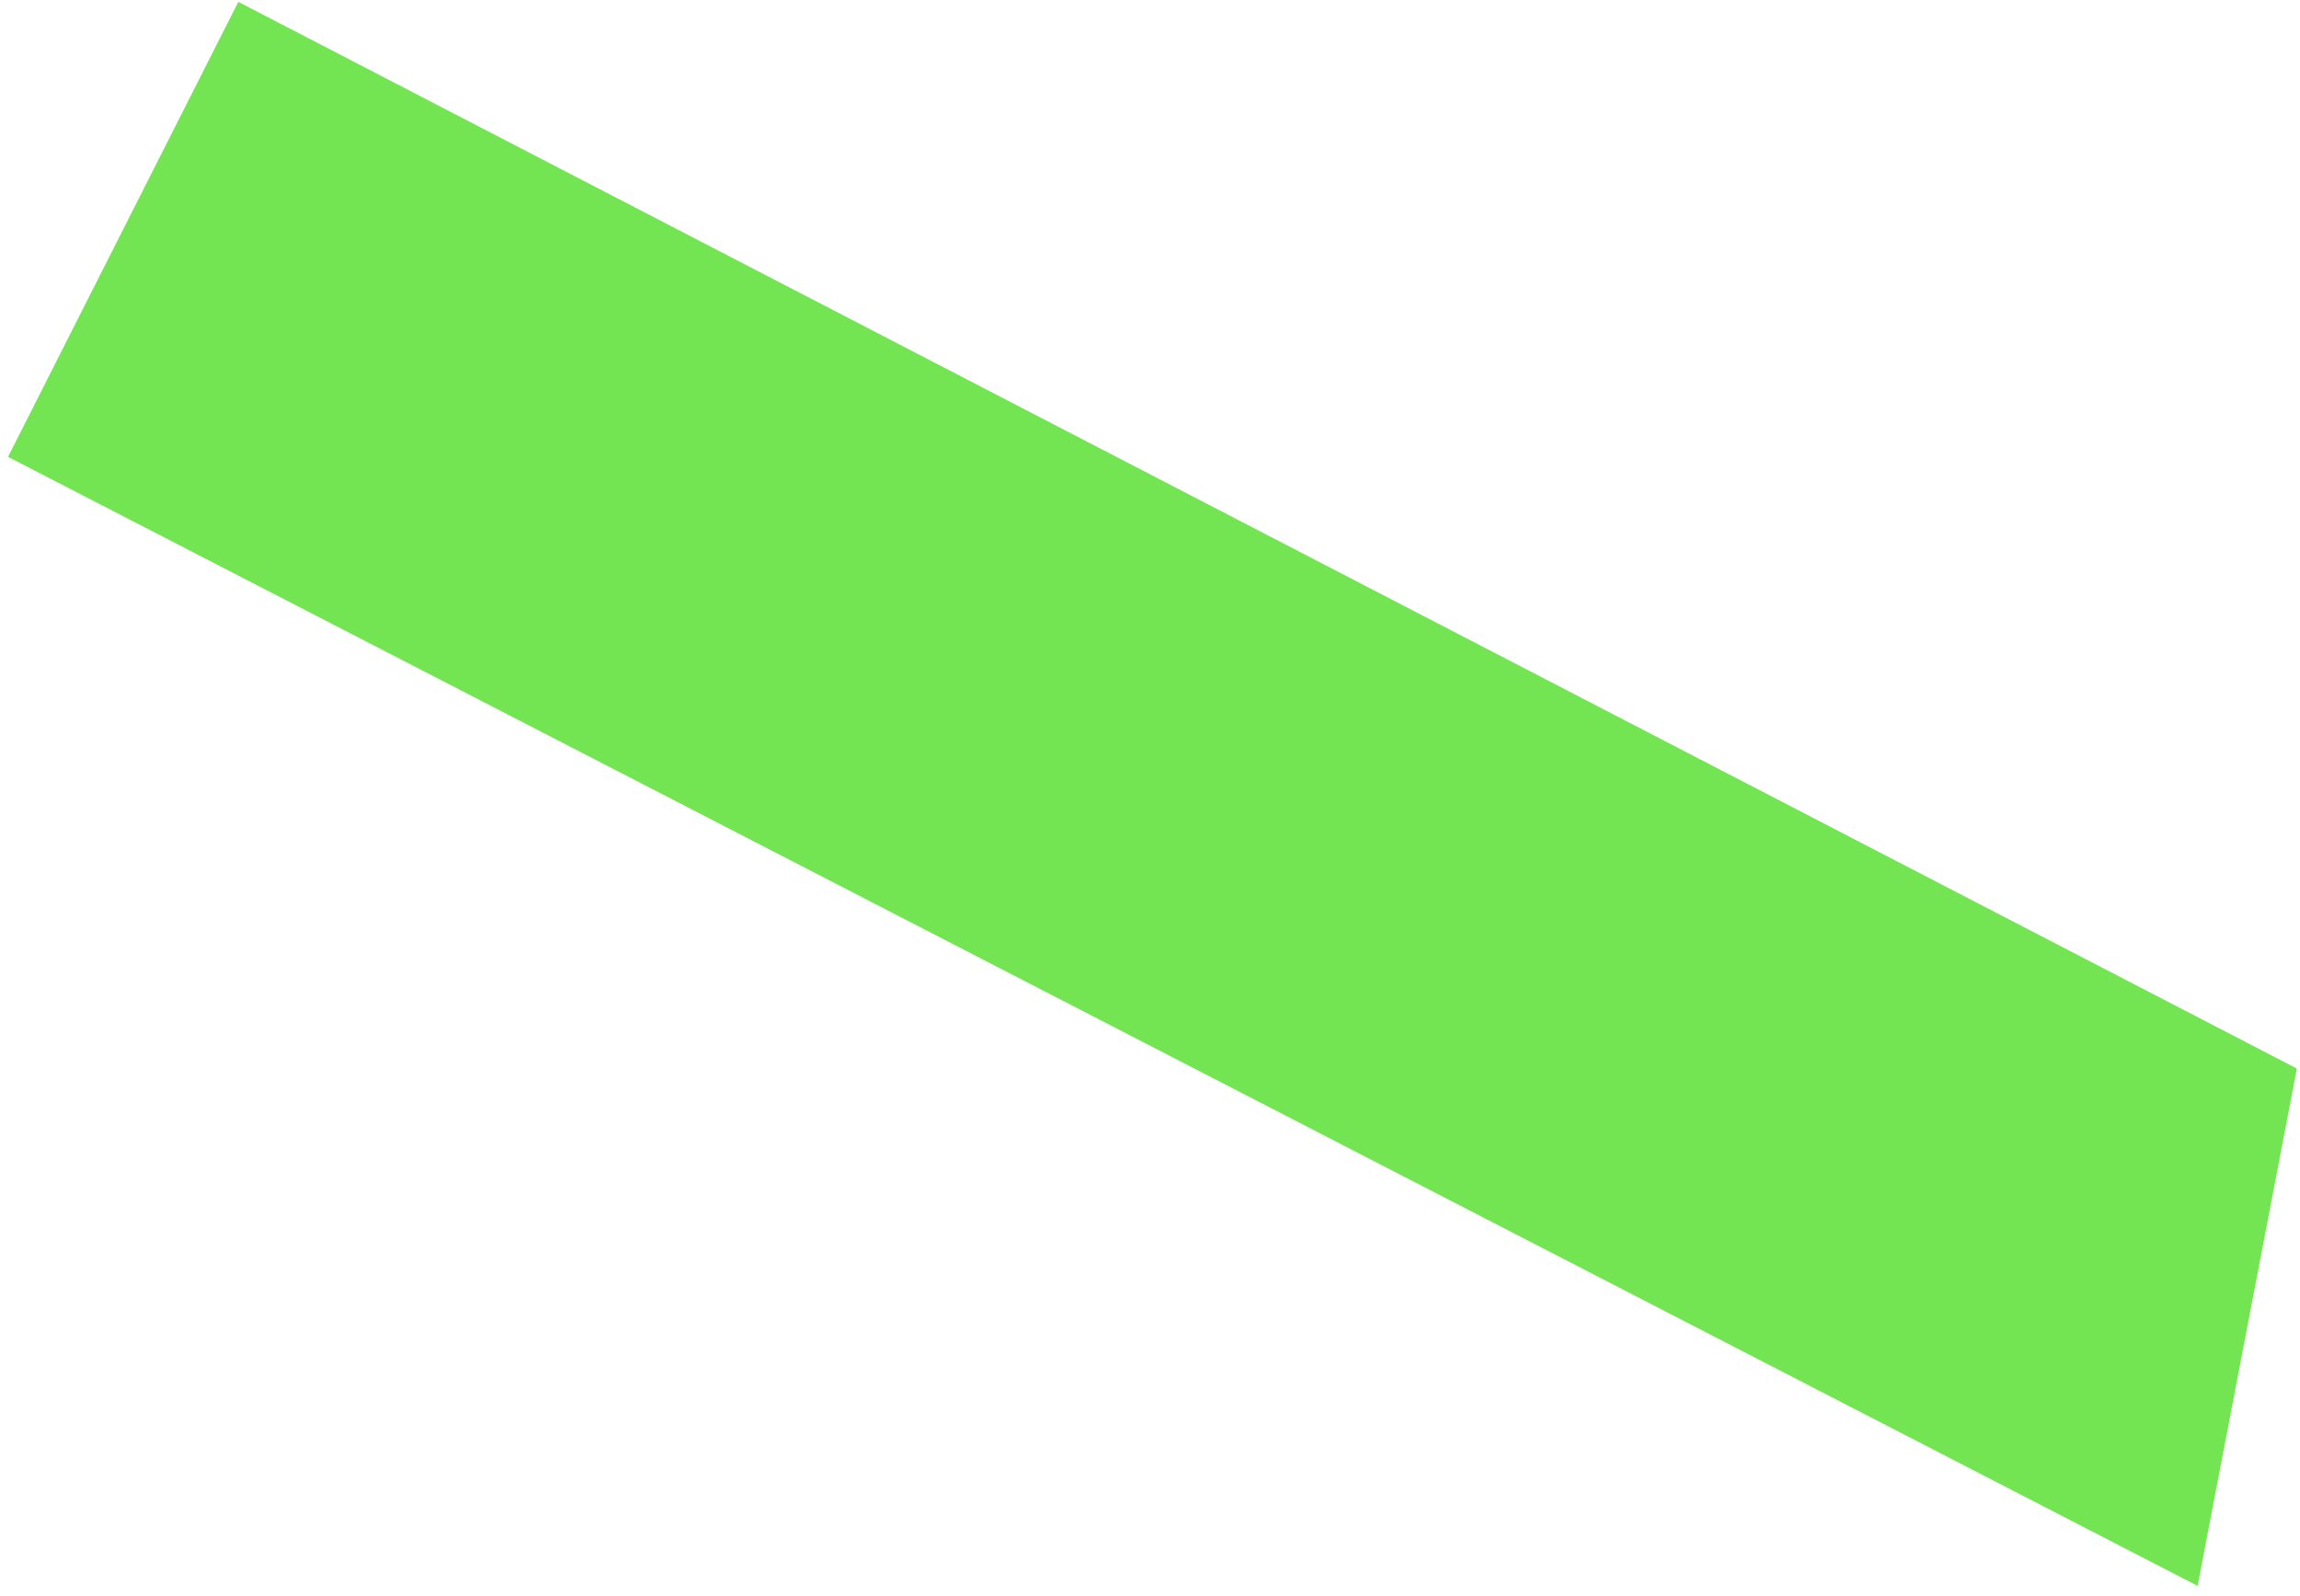 <?xml version="1.0" encoding="UTF-8"?> <svg xmlns="http://www.w3.org/2000/svg" width="196" height="136" viewBox="0 0 196 136" fill="none"><path d="M0.684 38.937L20.308 0.159L195.733 91.07L187.273 135.159L0.684 38.937Z" fill="#73E553"></path></svg> 